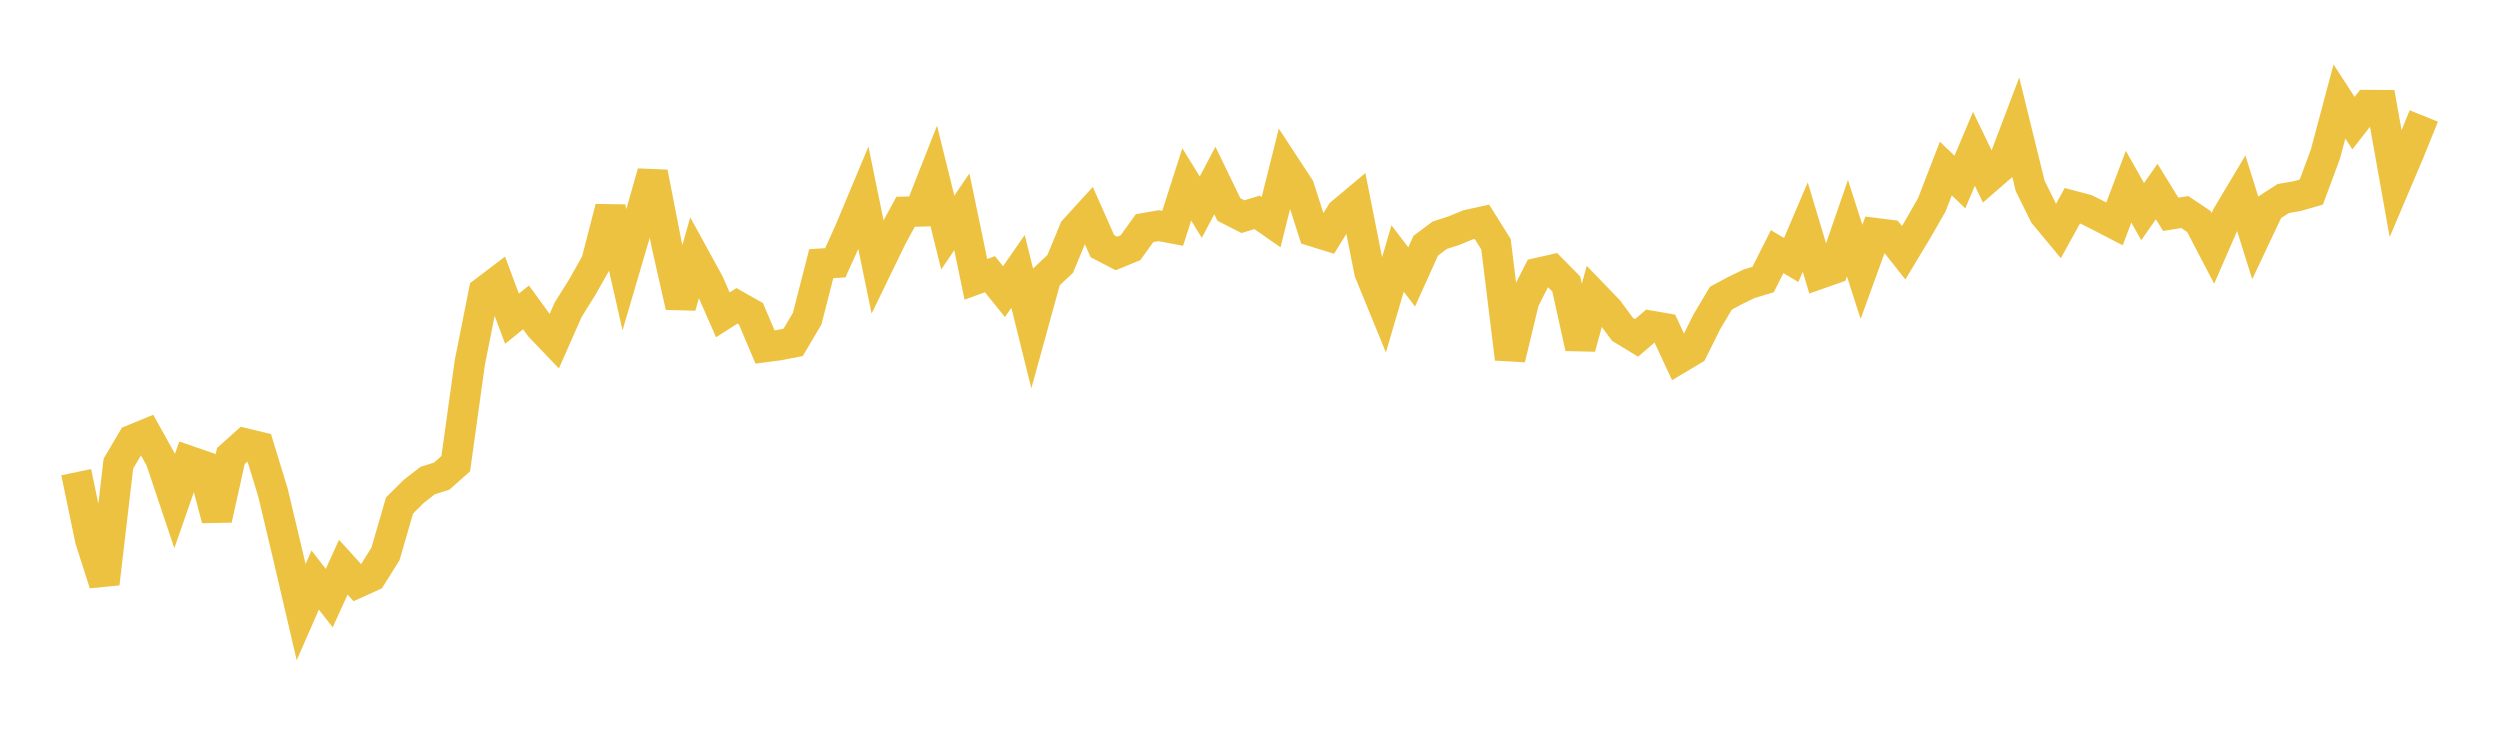 <svg width="164" height="48" xmlns="http://www.w3.org/2000/svg" xmlns:xlink="http://www.w3.org/1999/xlink"><path fill="none" stroke="rgb(237,194,64)" stroke-width="2" d="M5,30.974L5.922,35.413L6.844,38.289L7.766,30.415L8.689,28.85L9.611,28.471L10.533,30.126L11.455,32.874L12.377,30.23L13.299,30.549L14.222,34.07L15.144,29.918L16.066,29.091L16.988,29.313L17.91,32.324L18.832,36.205L19.754,40.156L20.677,38.051L21.599,39.236L22.521,37.209L23.443,38.227L24.365,37.81L25.287,36.339L26.21,33.16L27.132,32.242L28.054,31.527L28.976,31.235L29.898,30.415L30.82,23.783L31.743,19.141L32.665,18.441L33.587,20.907L34.509,20.165L35.431,21.434L36.353,22.398L37.275,20.312L38.198,18.836L39.12,17.201L40.042,13.627L40.964,17.698L41.886,14.564L42.808,11.319L43.731,16.039L44.653,20.11L45.575,16.874L46.497,18.555L47.419,20.653L48.341,20.063L49.263,20.585L50.186,22.763L51.108,22.641L52.03,22.461L52.952,20.9L53.874,17.298L54.796,17.238L55.719,15.194L56.641,12.991L57.563,17.488L58.485,15.587L59.407,13.892L60.329,13.868L61.251,11.527L62.174,15.258L63.096,13.894L64.018,18.325L64.94,17.988L65.862,19.132L66.784,17.802L67.707,21.526L68.629,18.18L69.551,17.31L70.473,15.08L71.395,14.069L72.317,16.149L73.24,16.628L74.162,16.248L75.084,14.966L76.006,14.805L76.928,14.978L77.85,12.097L78.772,13.59L79.695,11.841L80.617,13.745L81.539,14.214L82.461,13.931L83.383,14.574L84.305,10.893L85.228,12.299L86.15,15.177L87.072,15.463L87.994,13.976L88.916,13.204L89.838,17.846L90.76,20.1L91.683,16.955L92.605,18.166L93.527,16.119L94.449,15.431L95.371,15.135L96.293,14.753L97.216,14.551L98.138,16.025L99.06,23.535L99.982,19.709L100.904,17.905L101.826,17.695L102.749,18.632L103.671,22.815L104.593,19.401L105.515,20.356L106.437,21.605L107.359,22.167L108.281,21.374L109.204,21.534L110.126,23.514L111.048,22.964L111.97,21.11L112.892,19.56L113.814,19.065L114.737,18.617L115.659,18.34L116.581,16.507L117.503,17.057L118.425,14.896L119.347,17.965L120.269,17.641L121.192,14.967L122.114,17.835L123.036,15.297L123.958,15.413L124.88,16.58L125.802,15.048L126.725,13.437L127.647,11.057L128.569,11.942L129.491,9.764L130.413,11.675L131.335,10.876L132.257,8.444L133.18,12.199L134.102,14.059L135.024,15.17L135.946,13.499L136.868,13.743L137.79,14.209L138.713,14.687L139.635,12.247L140.557,13.882L141.479,12.565L142.401,14.058L143.323,13.911L144.246,14.528L145.168,16.295L146.09,14.174L147.012,12.63L147.934,15.575L148.856,13.622L149.778,13.025L150.701,12.863L151.623,12.601L152.545,10.116L153.467,6.659L154.389,8.077L155.311,6.895L156.234,6.9L157.156,12.066L158.078,9.895L159,7.607"></path></svg>